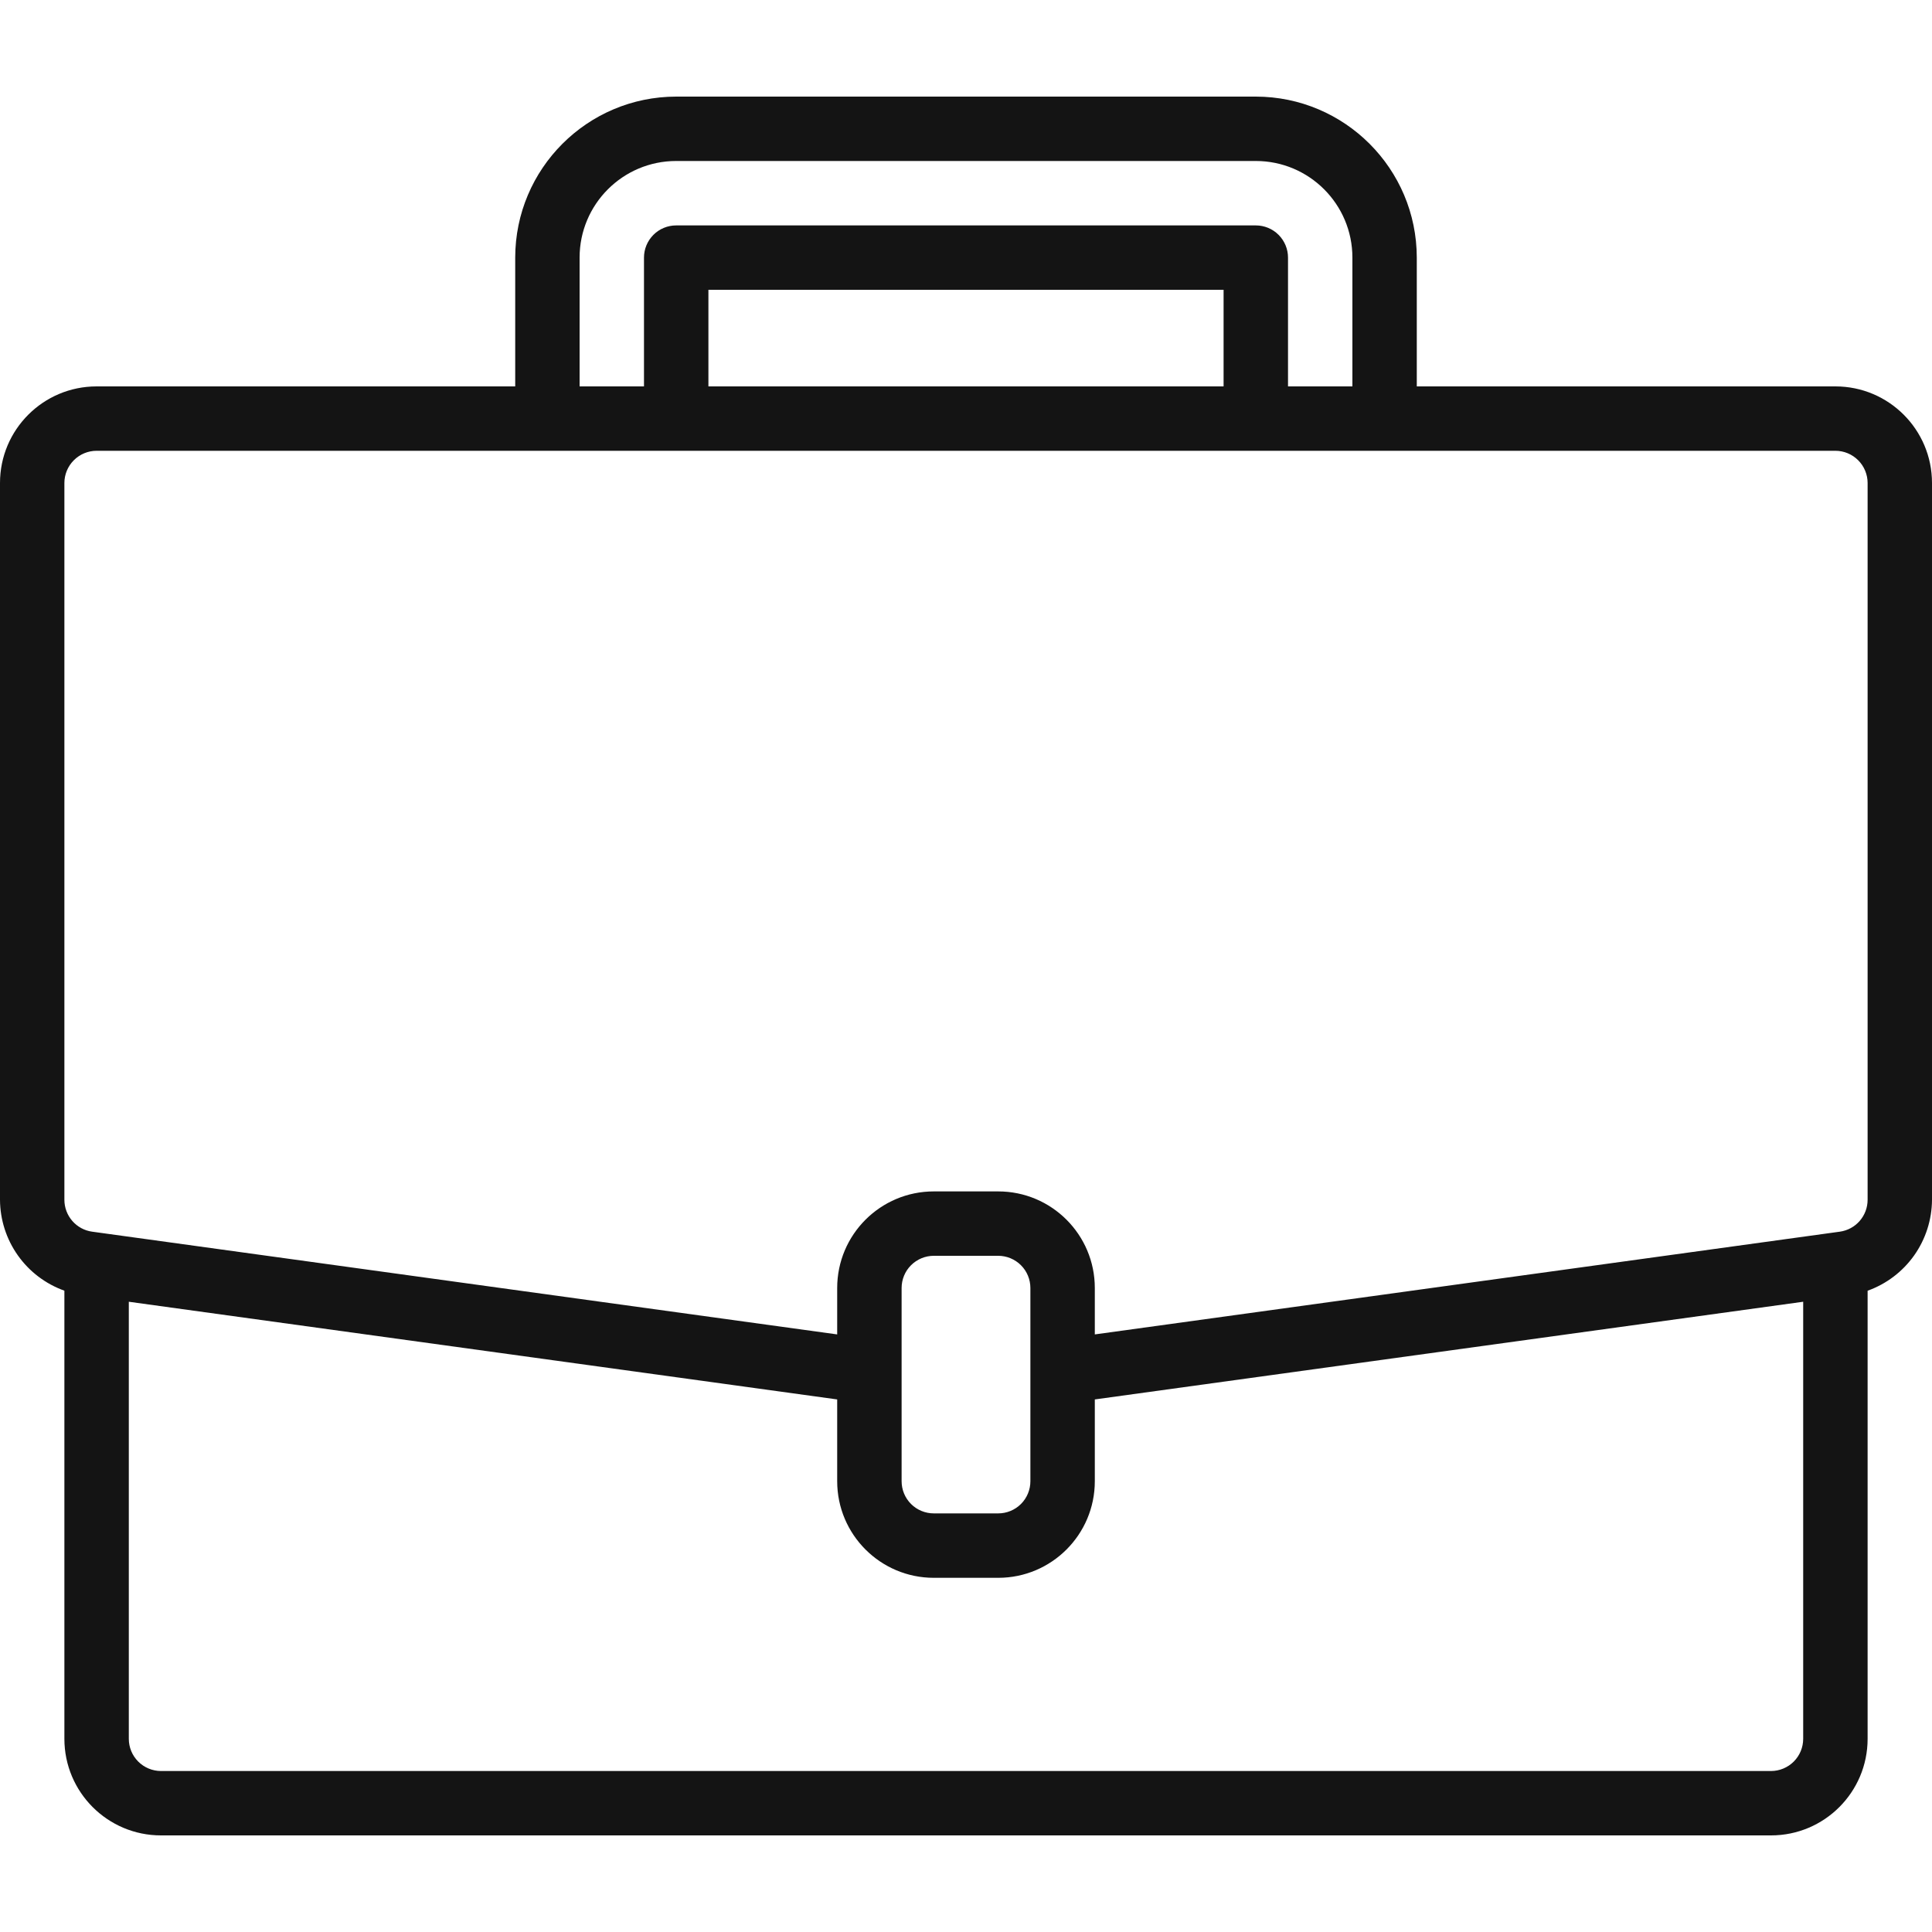 <svg width="55" height="55" viewBox="0 0 55 55" fill="none" xmlns="http://www.w3.org/2000/svg">
<path d="M52.25 11H40.333V7.333C40.33 4.803 38.28 2.753 35.75 2.75H19.25C16.72 2.753 14.67 4.803 14.667 7.333V11H2.75C1.231 11 0 12.231 0 13.75V34.155C0.003 34.722 0.18 35.275 0.508 35.738C0.836 36.201 1.299 36.552 1.833 36.743V49.5C1.833 51.019 3.065 52.25 4.583 52.25H50.417C51.935 52.25 53.167 51.019 53.167 49.5V36.744C53.701 36.553 54.164 36.202 54.492 35.739C54.82 35.275 54.997 34.722 55 34.155V13.75C55 12.231 53.769 11 52.25 11ZM16.5 7.333C16.5 5.815 17.731 4.583 19.25 4.583H35.75C37.269 4.583 38.5 5.815 38.5 7.333V11H36.667V7.333C36.667 7.09 36.57 6.857 36.398 6.685C36.226 6.513 35.993 6.417 35.75 6.417H19.25C19.007 6.417 18.774 6.513 18.602 6.685C18.43 6.857 18.333 7.09 18.333 7.333V11H16.5V7.333ZM34.833 11H20.167V8.25H34.833V11ZM51.333 49.5C51.333 49.743 51.237 49.976 51.065 50.148C50.893 50.32 50.66 50.417 50.417 50.417H4.583C4.34 50.417 4.107 50.32 3.935 50.148C3.763 49.976 3.667 49.743 3.667 49.5V37.058L23.833 39.839V42.167C23.833 43.685 25.065 44.917 26.583 44.917H28.417C29.935 44.917 31.167 43.685 31.167 42.167V39.839L51.333 37.058V49.5ZM29.333 42.167C29.333 42.41 29.237 42.643 29.065 42.815C28.893 42.987 28.66 43.083 28.417 43.083H26.583C26.34 43.083 26.107 42.987 25.935 42.815C25.763 42.643 25.667 42.41 25.667 42.167V36.667C25.667 36.424 25.763 36.19 25.935 36.019C26.107 35.847 26.34 35.75 26.583 35.75H28.417C28.66 35.75 28.893 35.847 29.065 36.019C29.237 36.19 29.333 36.424 29.333 36.667V42.167ZM53.167 34.155C53.167 34.376 53.087 34.59 52.942 34.757C52.798 34.923 52.597 35.032 52.378 35.063L52.124 35.098L31.167 37.988V36.667C31.167 35.148 29.935 33.917 28.417 33.917H26.583C25.065 33.917 23.833 35.148 23.833 36.667V37.988L2.622 35.063C2.403 35.033 2.203 34.924 2.058 34.757C1.913 34.59 1.833 34.376 1.833 34.155V13.75C1.833 13.507 1.93 13.274 2.102 13.102C2.274 12.93 2.507 12.833 2.75 12.833H52.25C52.493 12.833 52.726 12.93 52.898 13.102C53.07 13.274 53.167 13.507 53.167 13.75V34.155Z" fill="#141414"/>
</svg>
